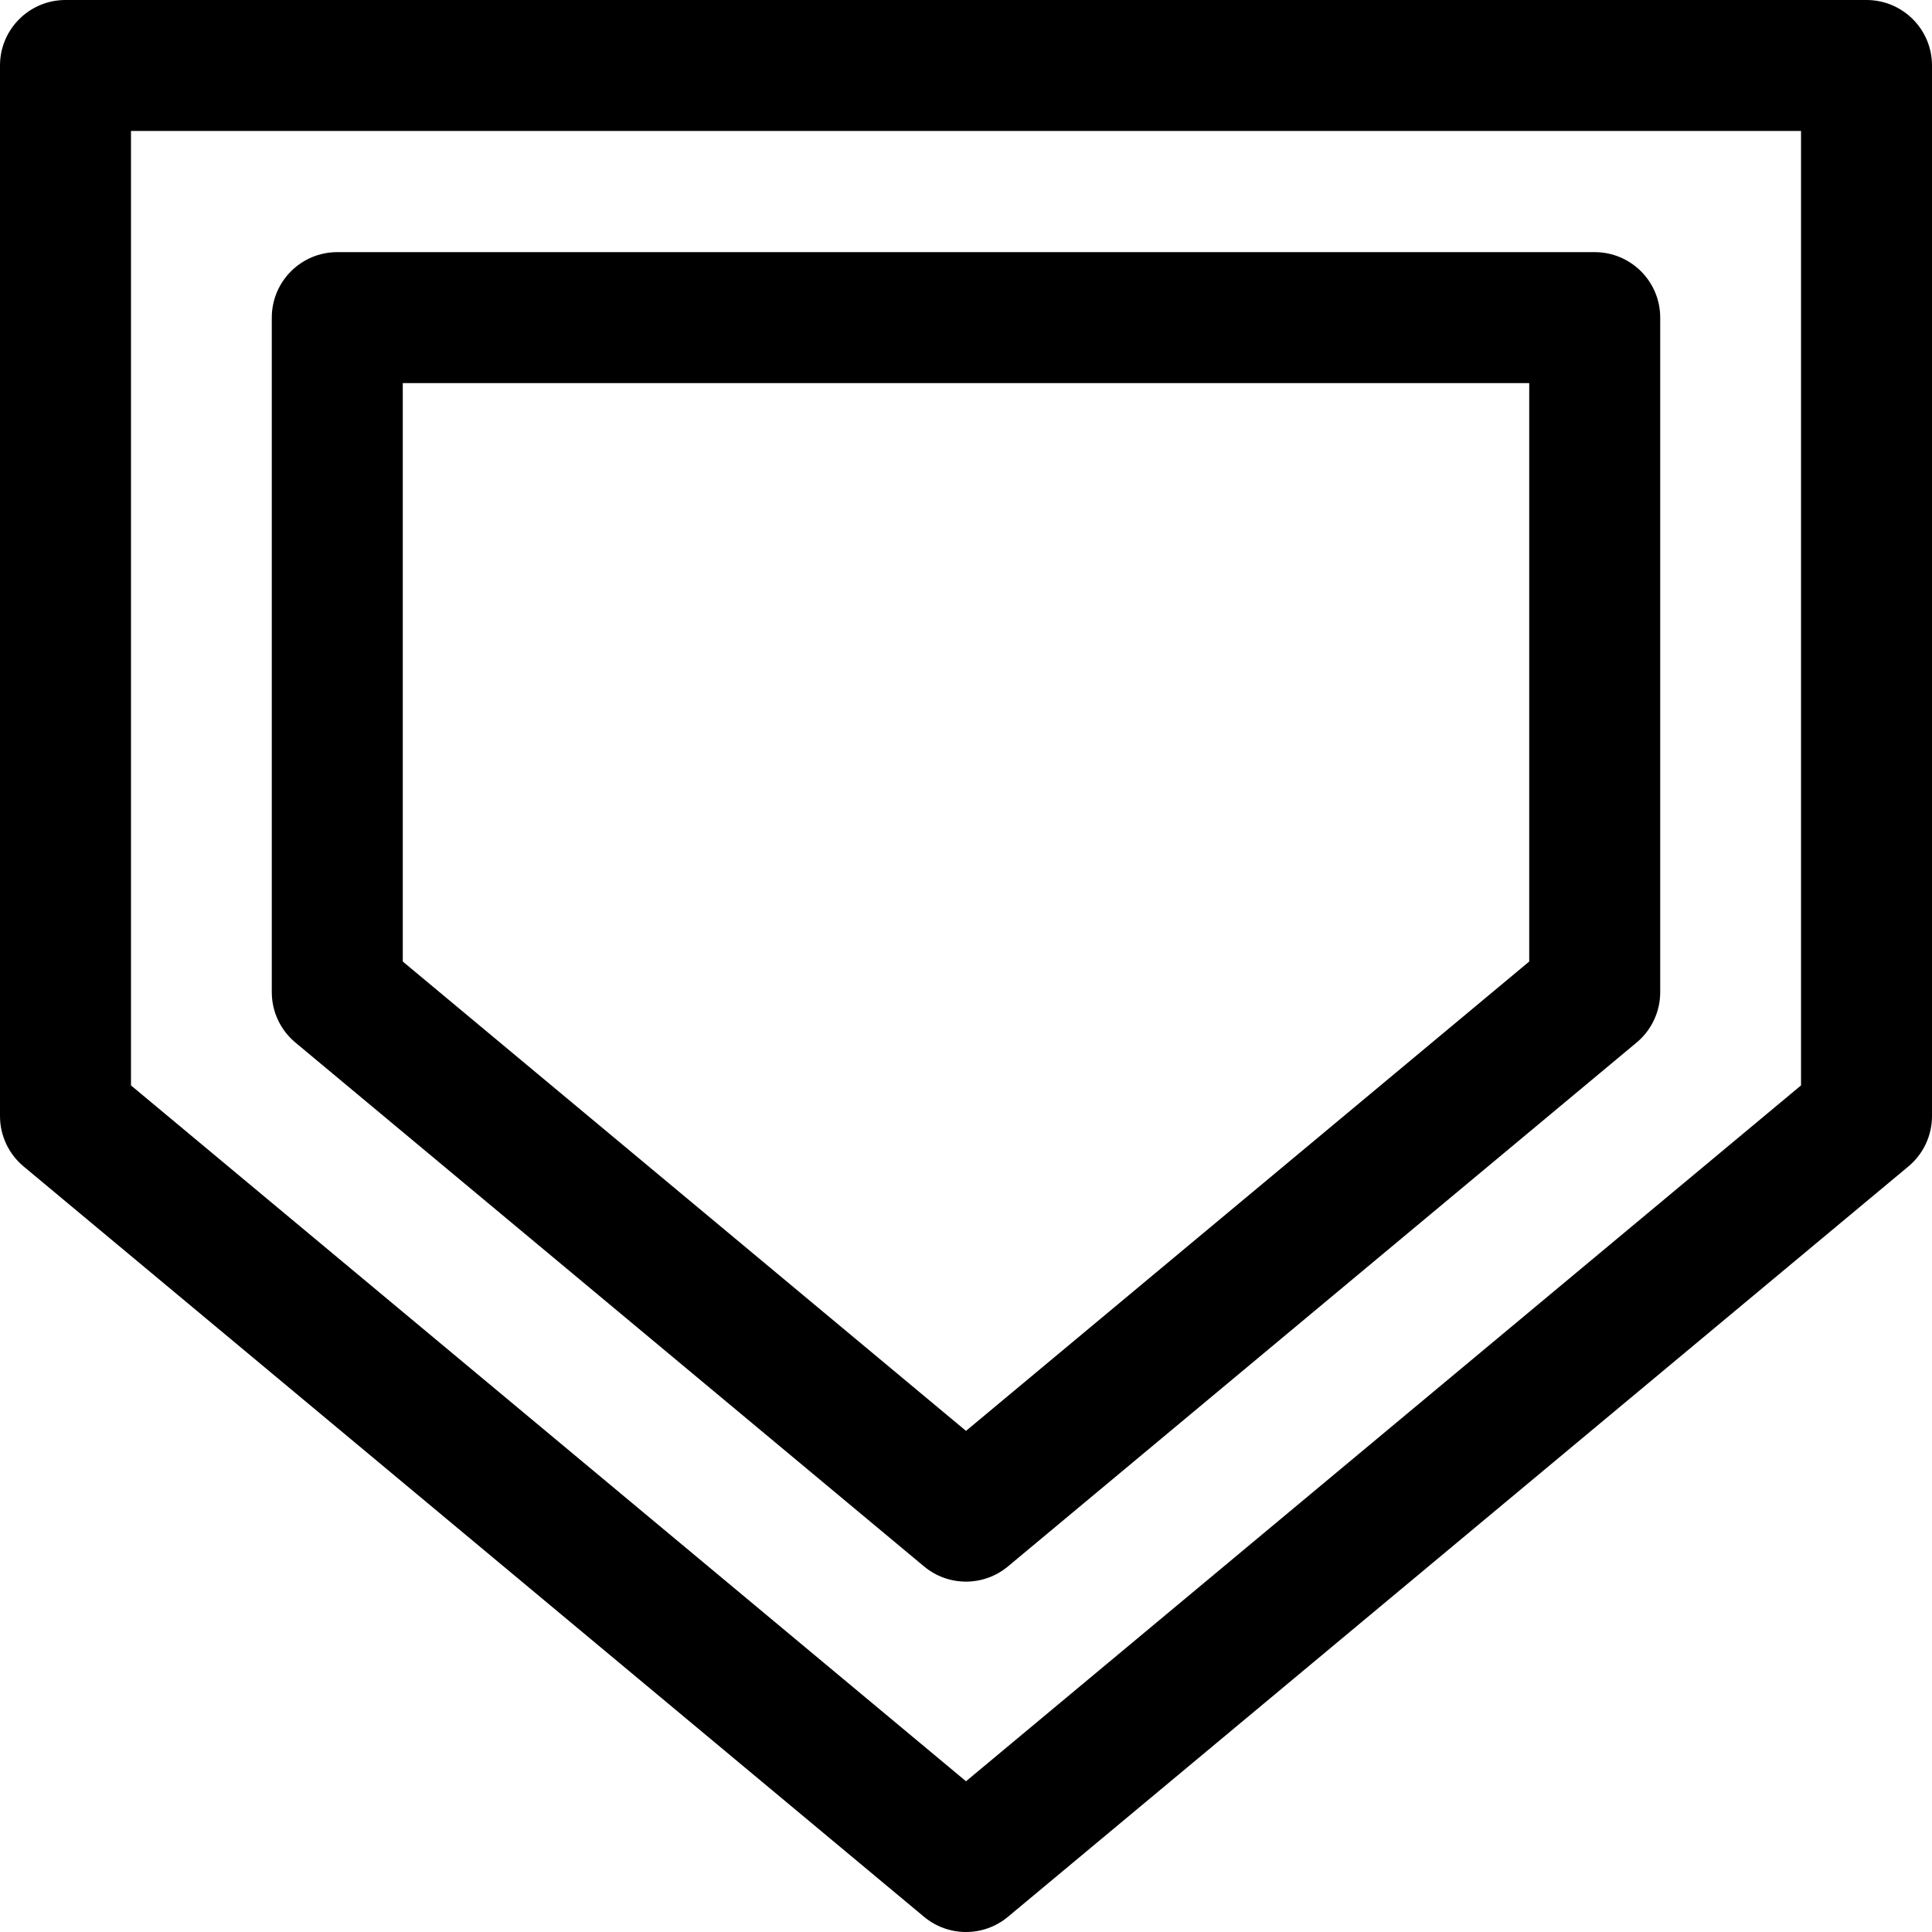 <?xml version="1.0" encoding="iso-8859-1"?>
<!-- Uploaded to: SVG Repo, www.svgrepo.com, Generator: SVG Repo Mixer Tools -->
<!DOCTYPE svg PUBLIC "-//W3C//DTD SVG 1.1//EN" "http://www.w3.org/Graphics/SVG/1.1/DTD/svg11.dtd">
<svg fill="#000000" height="800px" width="800px" version="1.1" id="Capa_1" xmlns="http://www.w3.org/2000/svg" xmlns:xlink="http://www.w3.org/1999/xlink" 
	 viewBox="0 0 297 297" xml:space="preserve">
<g>
	<path d="M286.932,0H10.068C4.508,0,0,4.508,0,10.068v161.505c0,2.988,1.327,5.821,3.623,7.735l138.432,115.36
		c1.866,1.555,4.156,2.333,6.445,2.333s4.579-0.778,6.445-2.333l138.432-115.36c2.296-1.913,3.623-4.747,3.623-7.735V10.068
		C297,4.508,292.492,0,286.932,0z M276.864,166.857L148.5,273.827L20.136,166.857V20.136h256.729V166.857z"/>
	<path d="M45.404,160.262l96.651,80.542c1.866,1.555,4.156,2.333,6.445,2.333s4.579-0.778,6.445-2.333l96.651-80.542
		c2.296-1.913,3.623-4.747,3.623-7.735V48.829c0-5.56-4.508-10.068-10.068-10.068H51.849c-5.56,0-10.068,4.508-10.068,10.068
		v103.698C41.781,155.515,43.109,158.349,45.404,160.262z M61.917,58.897h173.166v88.915L148.5,219.965l-86.583-72.153V58.897z"/>
</g>
</svg>